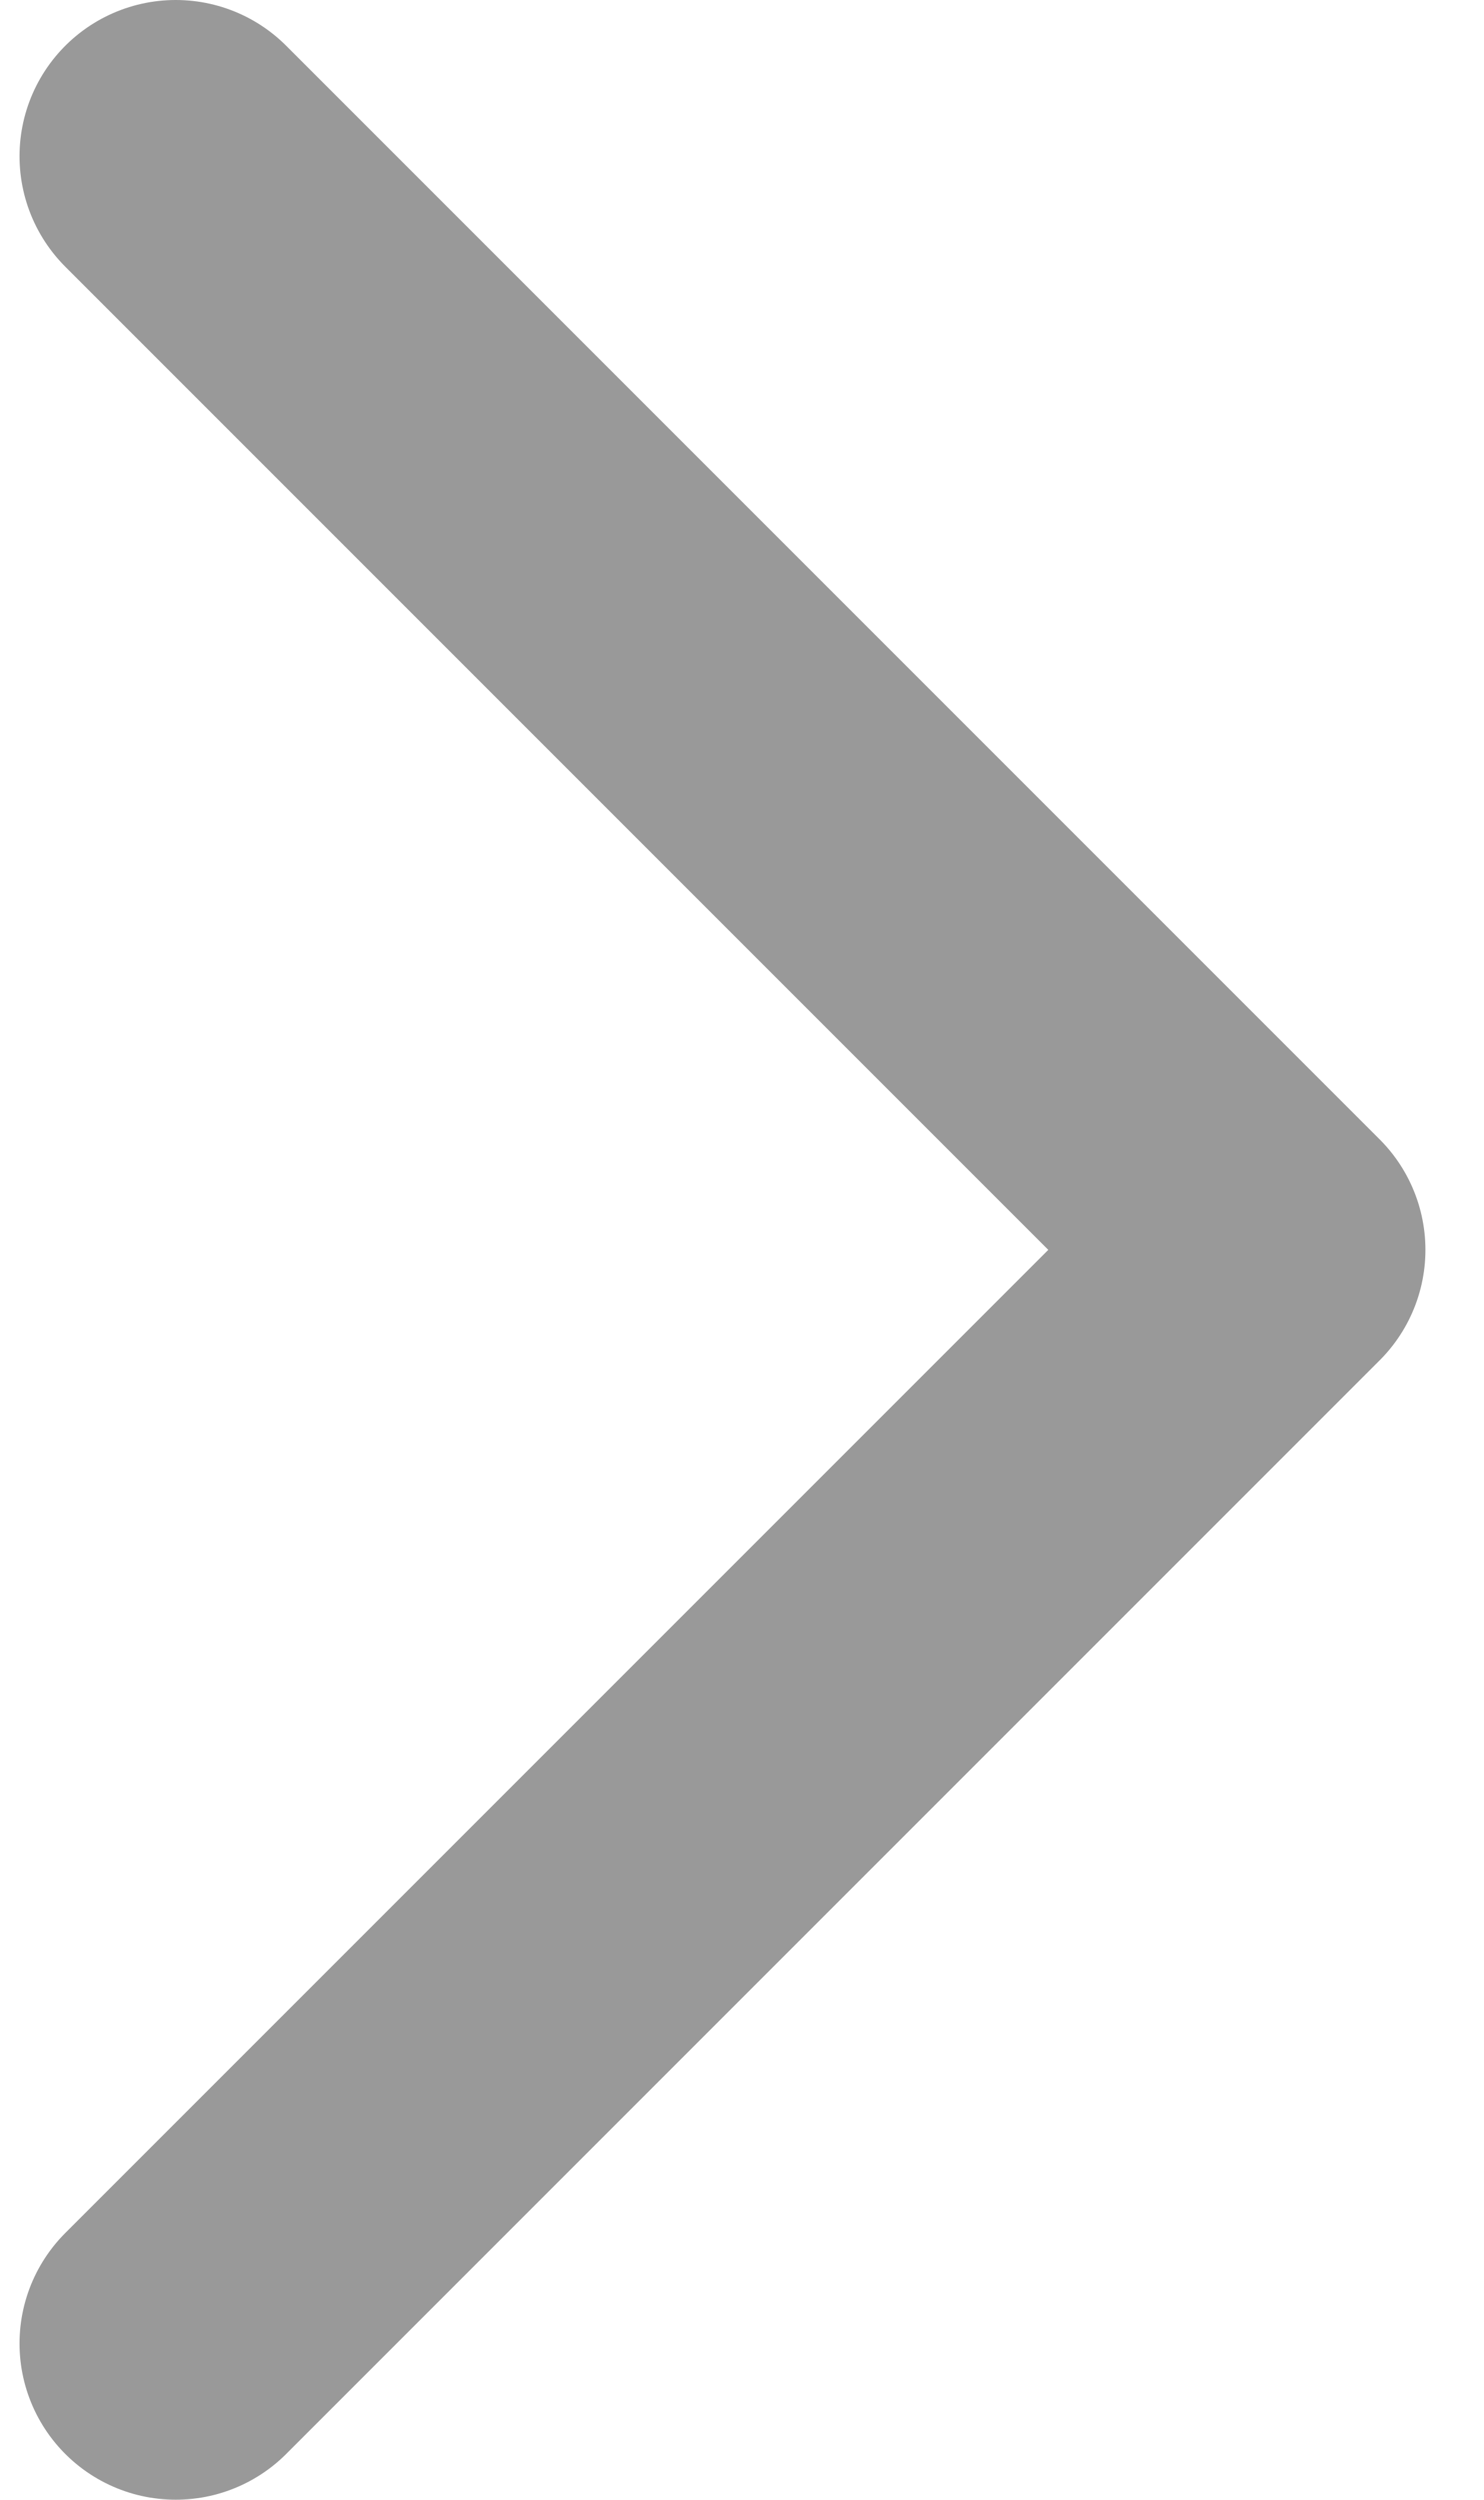 <?xml version="1.0" encoding="UTF-8"?>
<svg width="19px" height="32px" viewBox="0 0 19 32" version="1.1" xmlns="http://www.w3.org/2000/svg" xmlns:xlink="http://www.w3.org/1999/xlink">
    <title>直线</title>
    <g id="-" stroke="none" stroke-width="1" fill="none" fill-rule="evenodd" stroke-linecap="round" stroke-linejoin="round">
        <g id="完善认证信息1" transform="translate(-701, -683)" stroke="#999999" stroke-width="4">
            <polyline id="直线" transform="translate(710.25, 699) rotate(-180) translate(-710.25, -699) " points="717.25 685 703.25 699 717.25 713"></polyline>
        </g>
    </g>
</svg>
